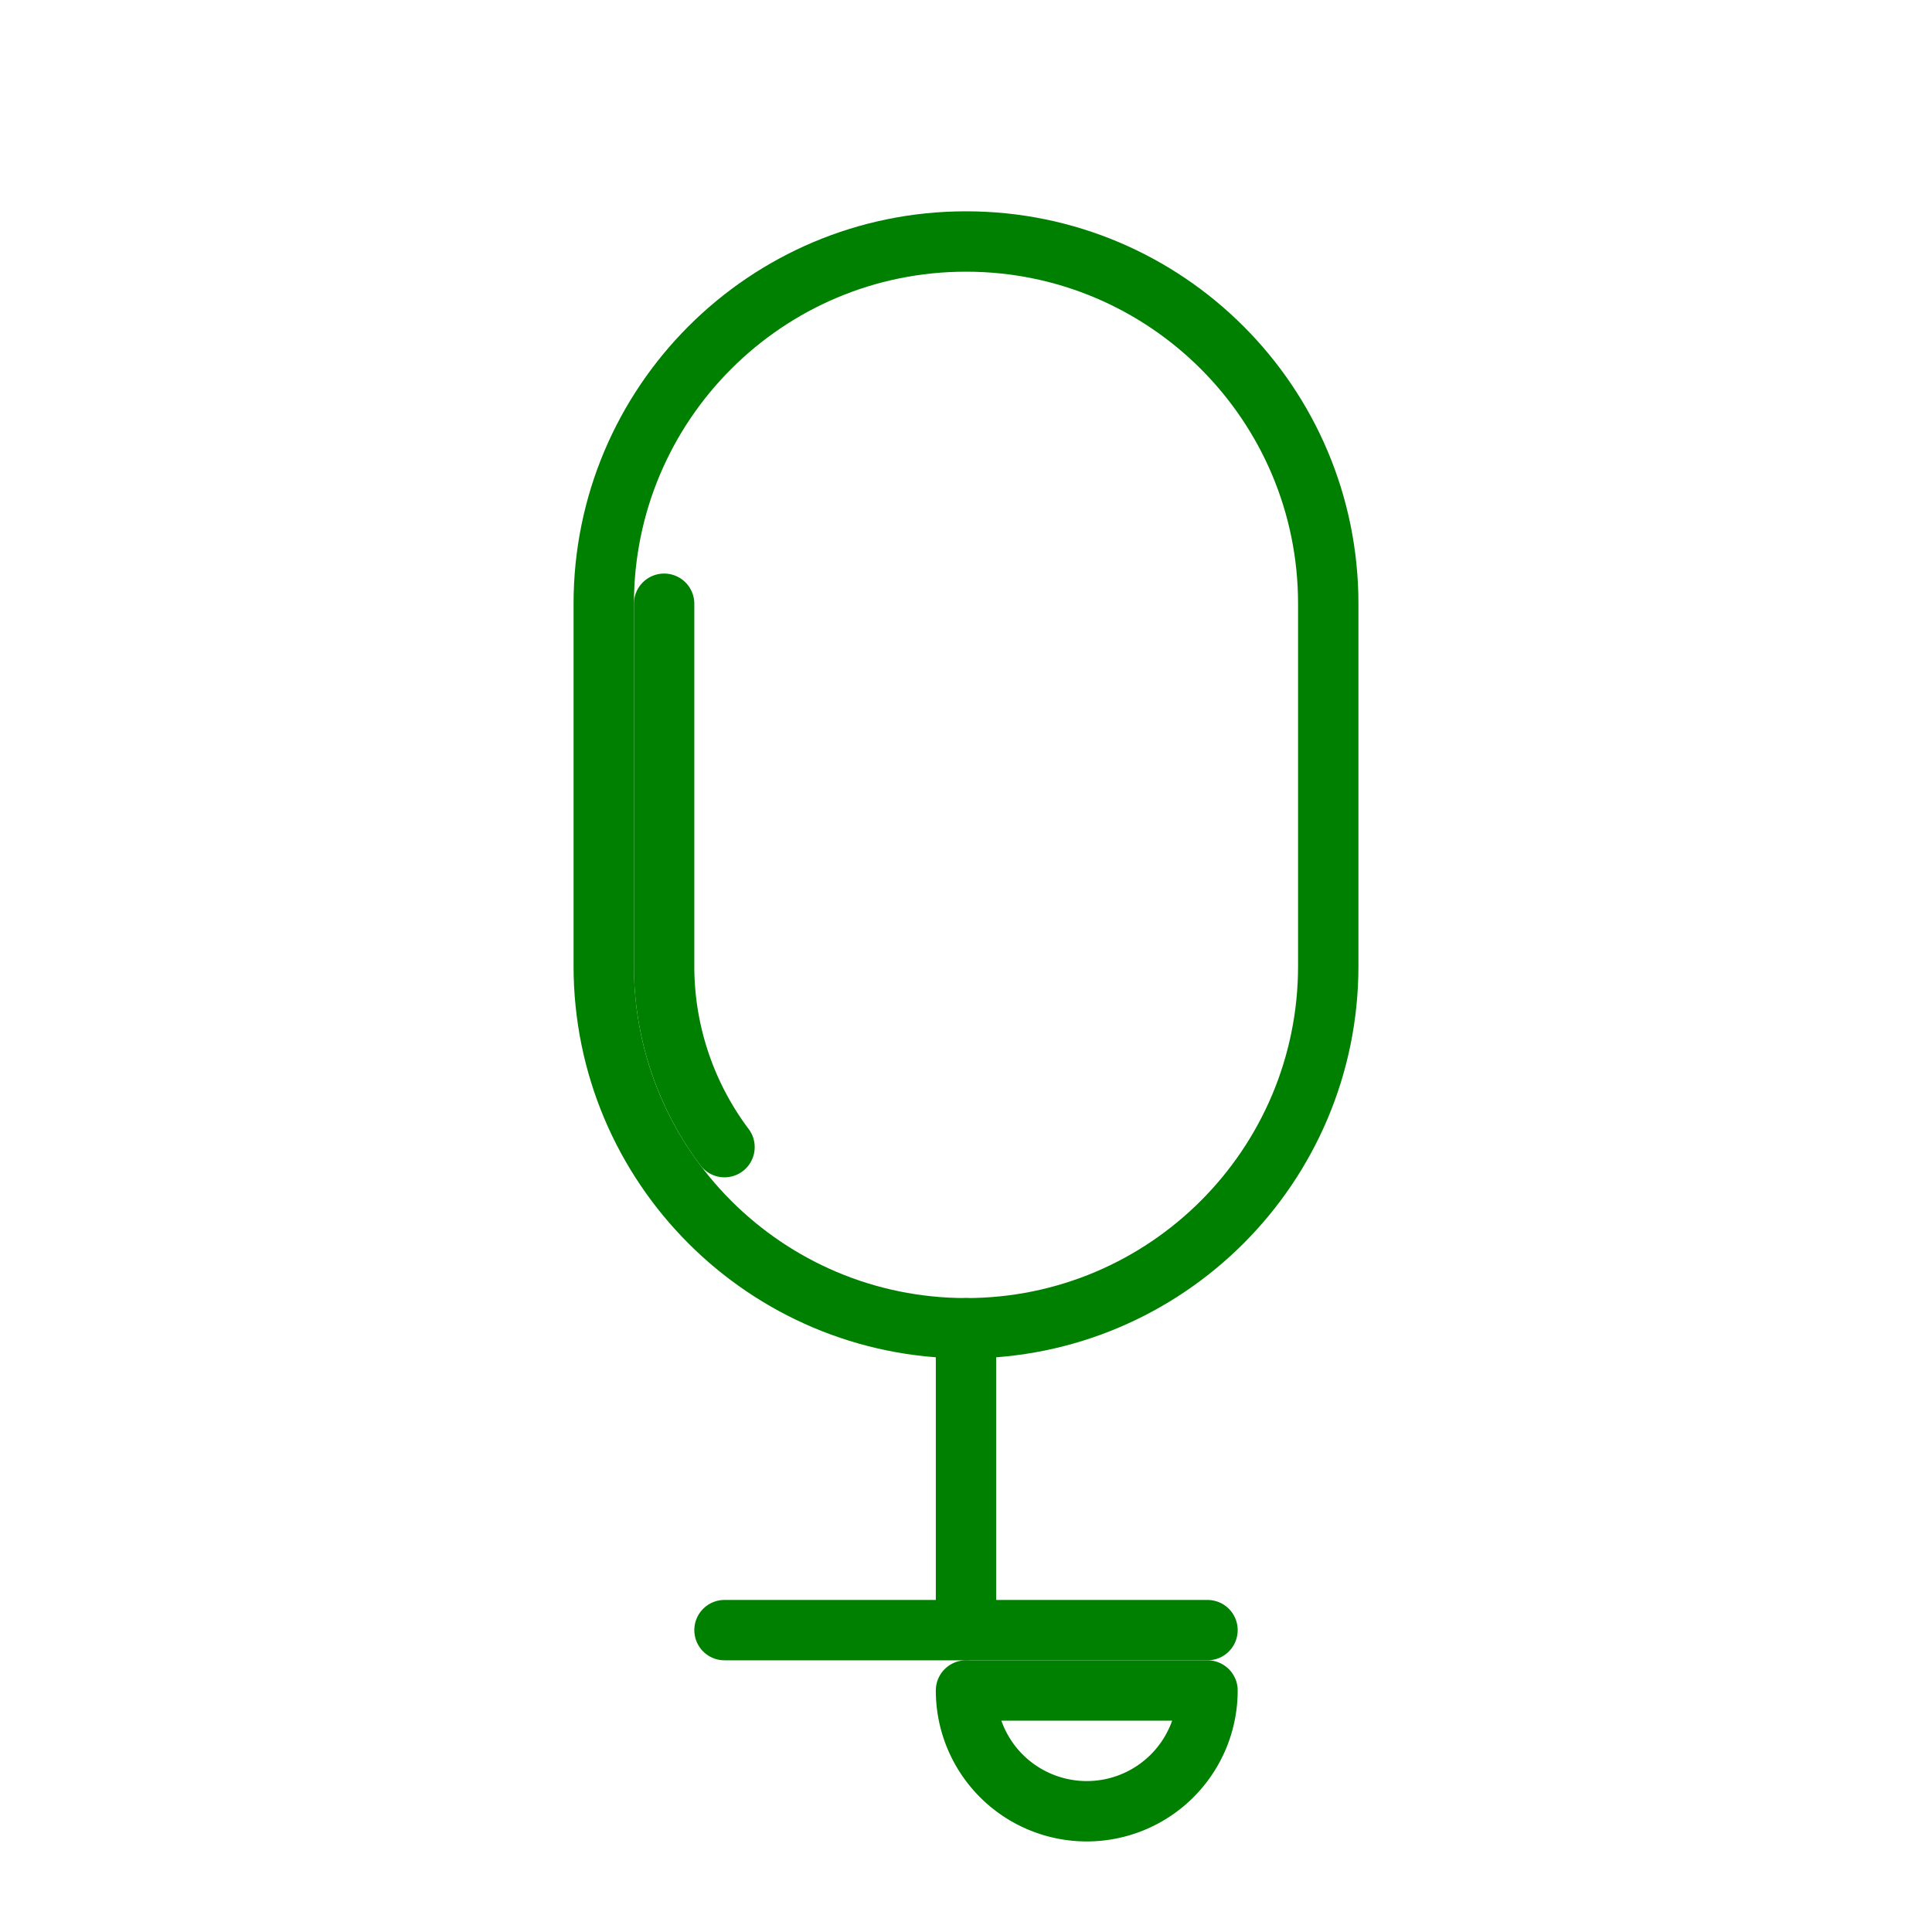 <svg xmlns="http://www.w3.org/2000/svg" viewBox="0 0 64 64" fill="none" stroke="green" stroke-width="2">
  <g stroke-linecap="round" stroke-linejoin="round">
    <path d="M32 44c6.627 0 12-5.373 12-12V20c0-6.627-5.373-12-12-12S20 13.373 20 20v12c0 6.627 5.373 12 12 12z"/>
    <path d="M22 20v12a9.976 9.976 0 002 6"/>
    <line x1="32" y1="44" x2="32" y2="54"/>
    <line x1="24" y1="54" x2="40" y2="54"/>
    <path d="M36 60a4 4 0 0 0 4-4h-8a4 4 0 0 0 4 4z"/>
  </g>
</svg>